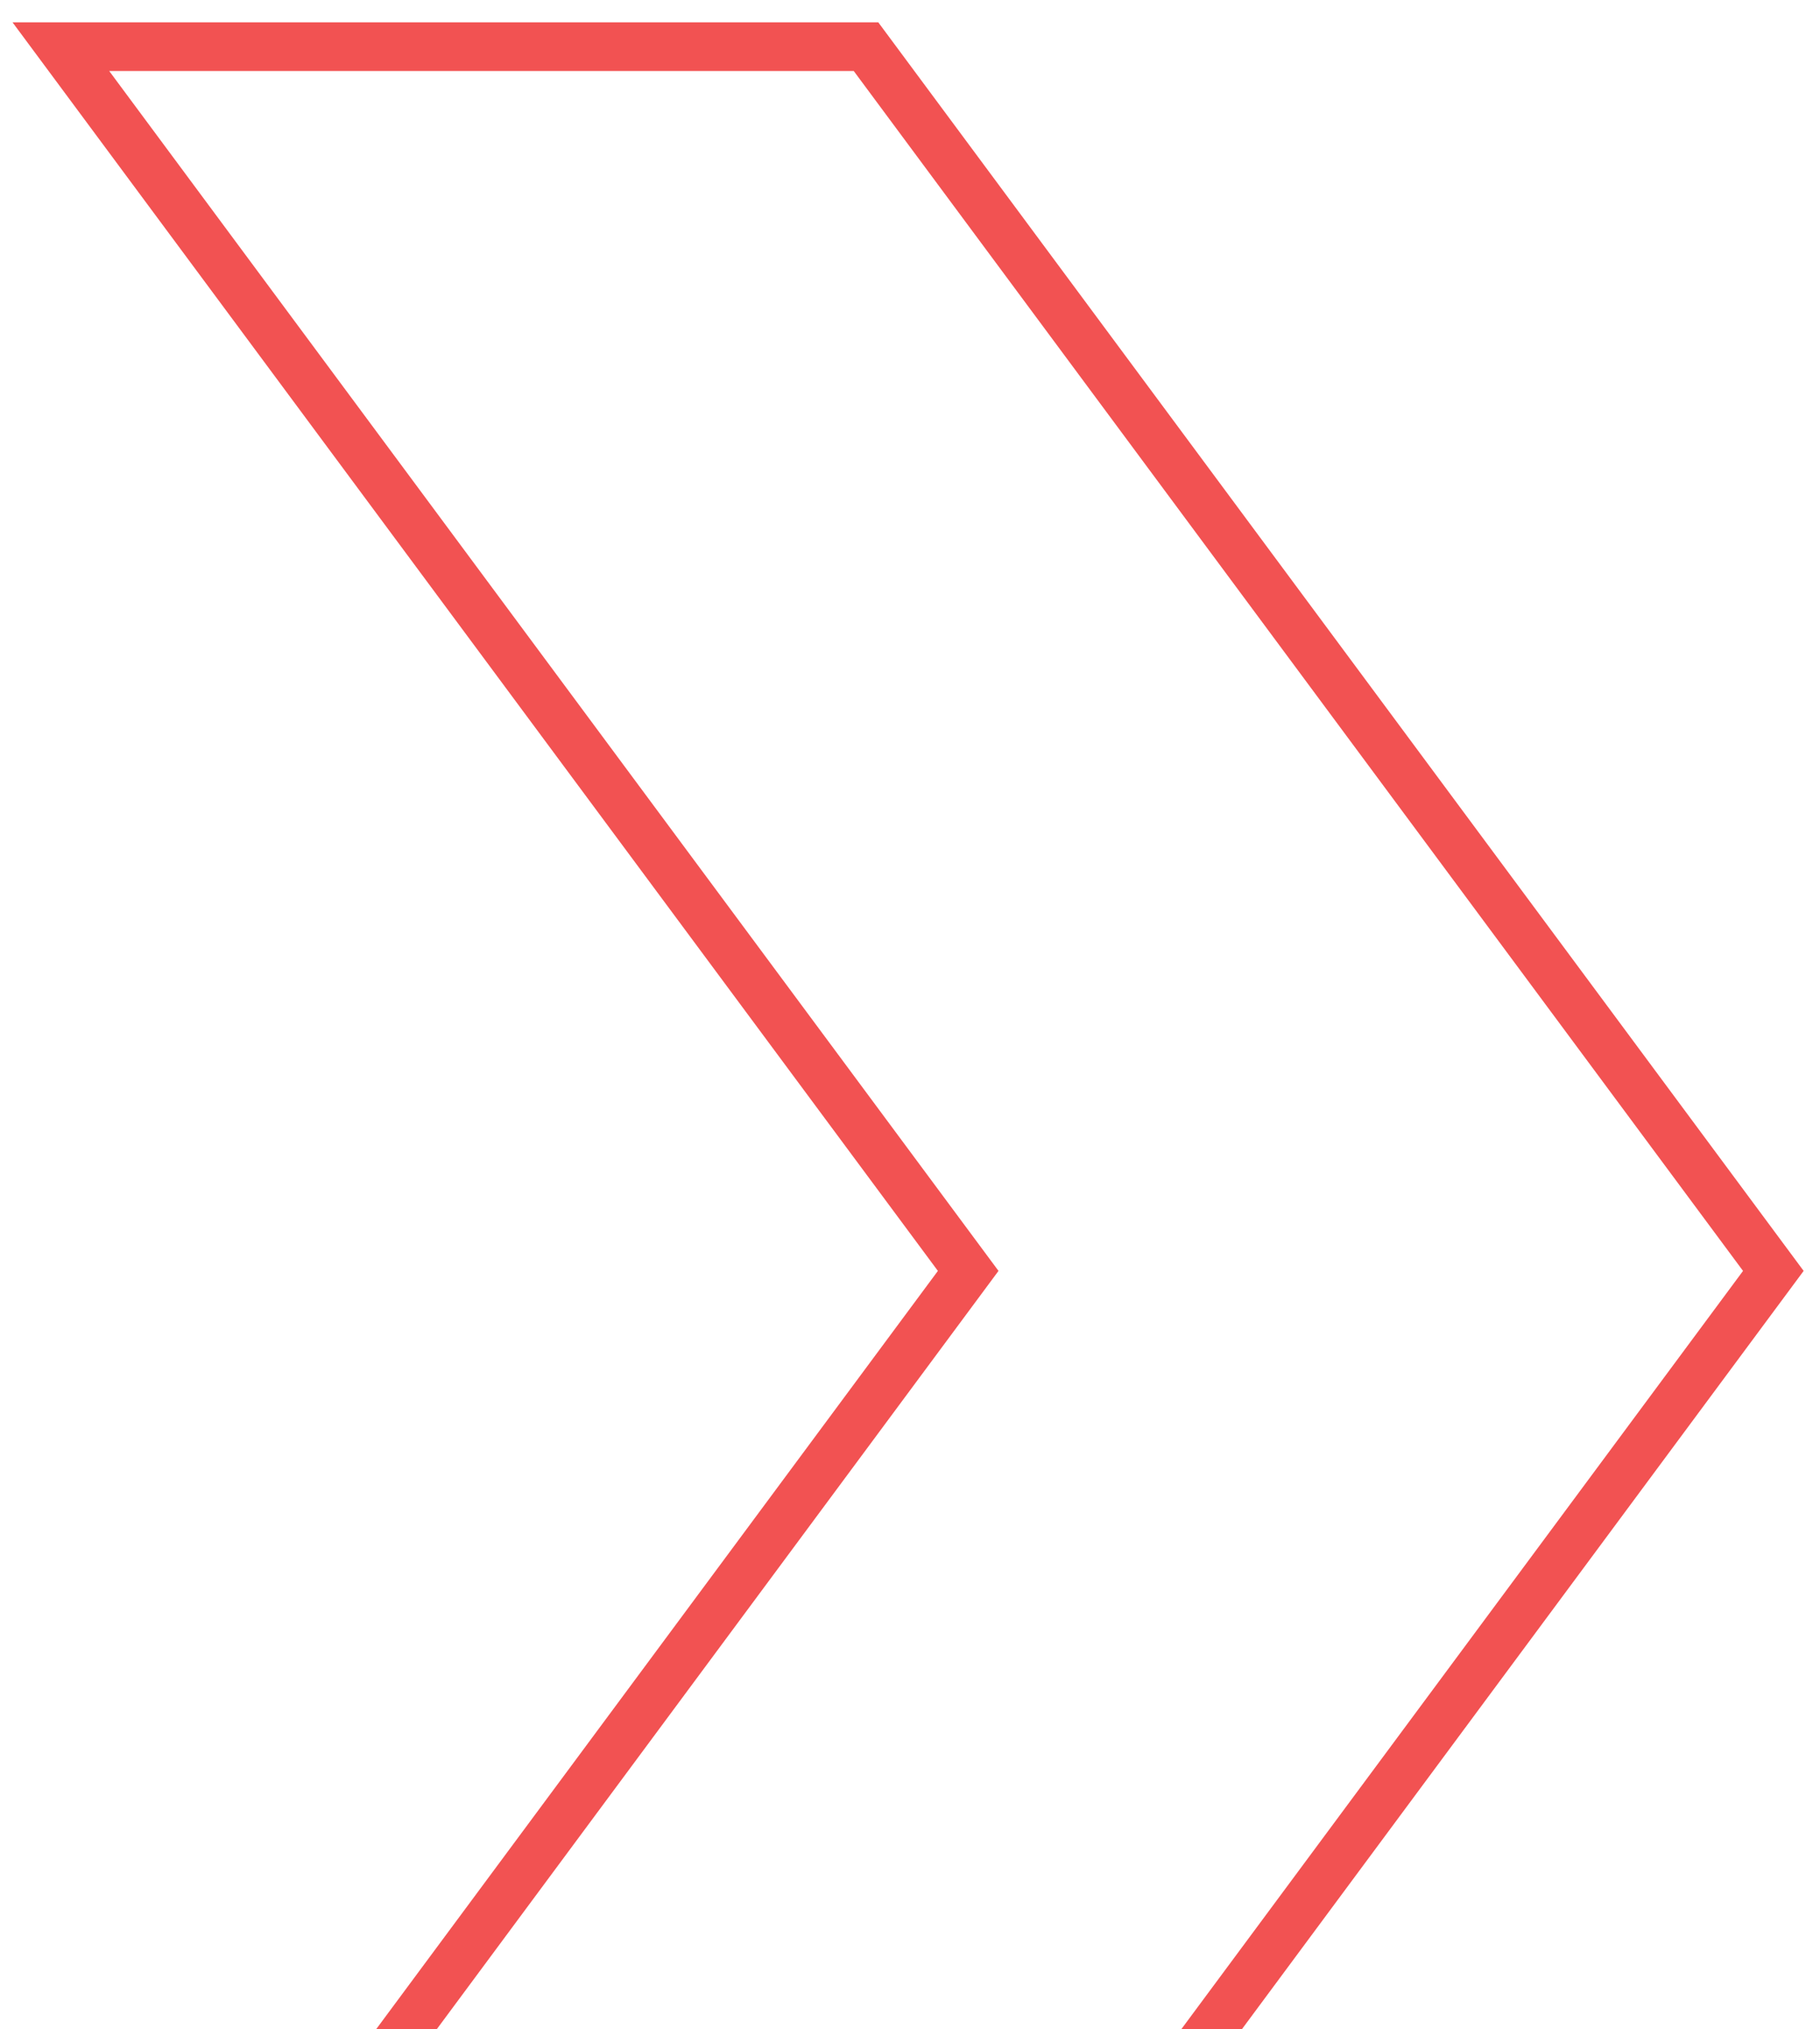 <svg width="897" height="1000" viewBox="0 0 897 1000" fill="none" xmlns="http://www.w3.org/2000/svg">
<g clip-path="url(#clip0_1582_2459)">
<path d="M426.819 23H30L477.181 626.355L30 1230H426.819L874 626.355L426.819 23Z" stroke="#F25252" stroke-width="24"/>
</g>
<defs>
<clipPath id="clip0_1582_2459">
<rect width="897" height="1000" fill="white"/>
</clipPath>
</defs>
</svg>

